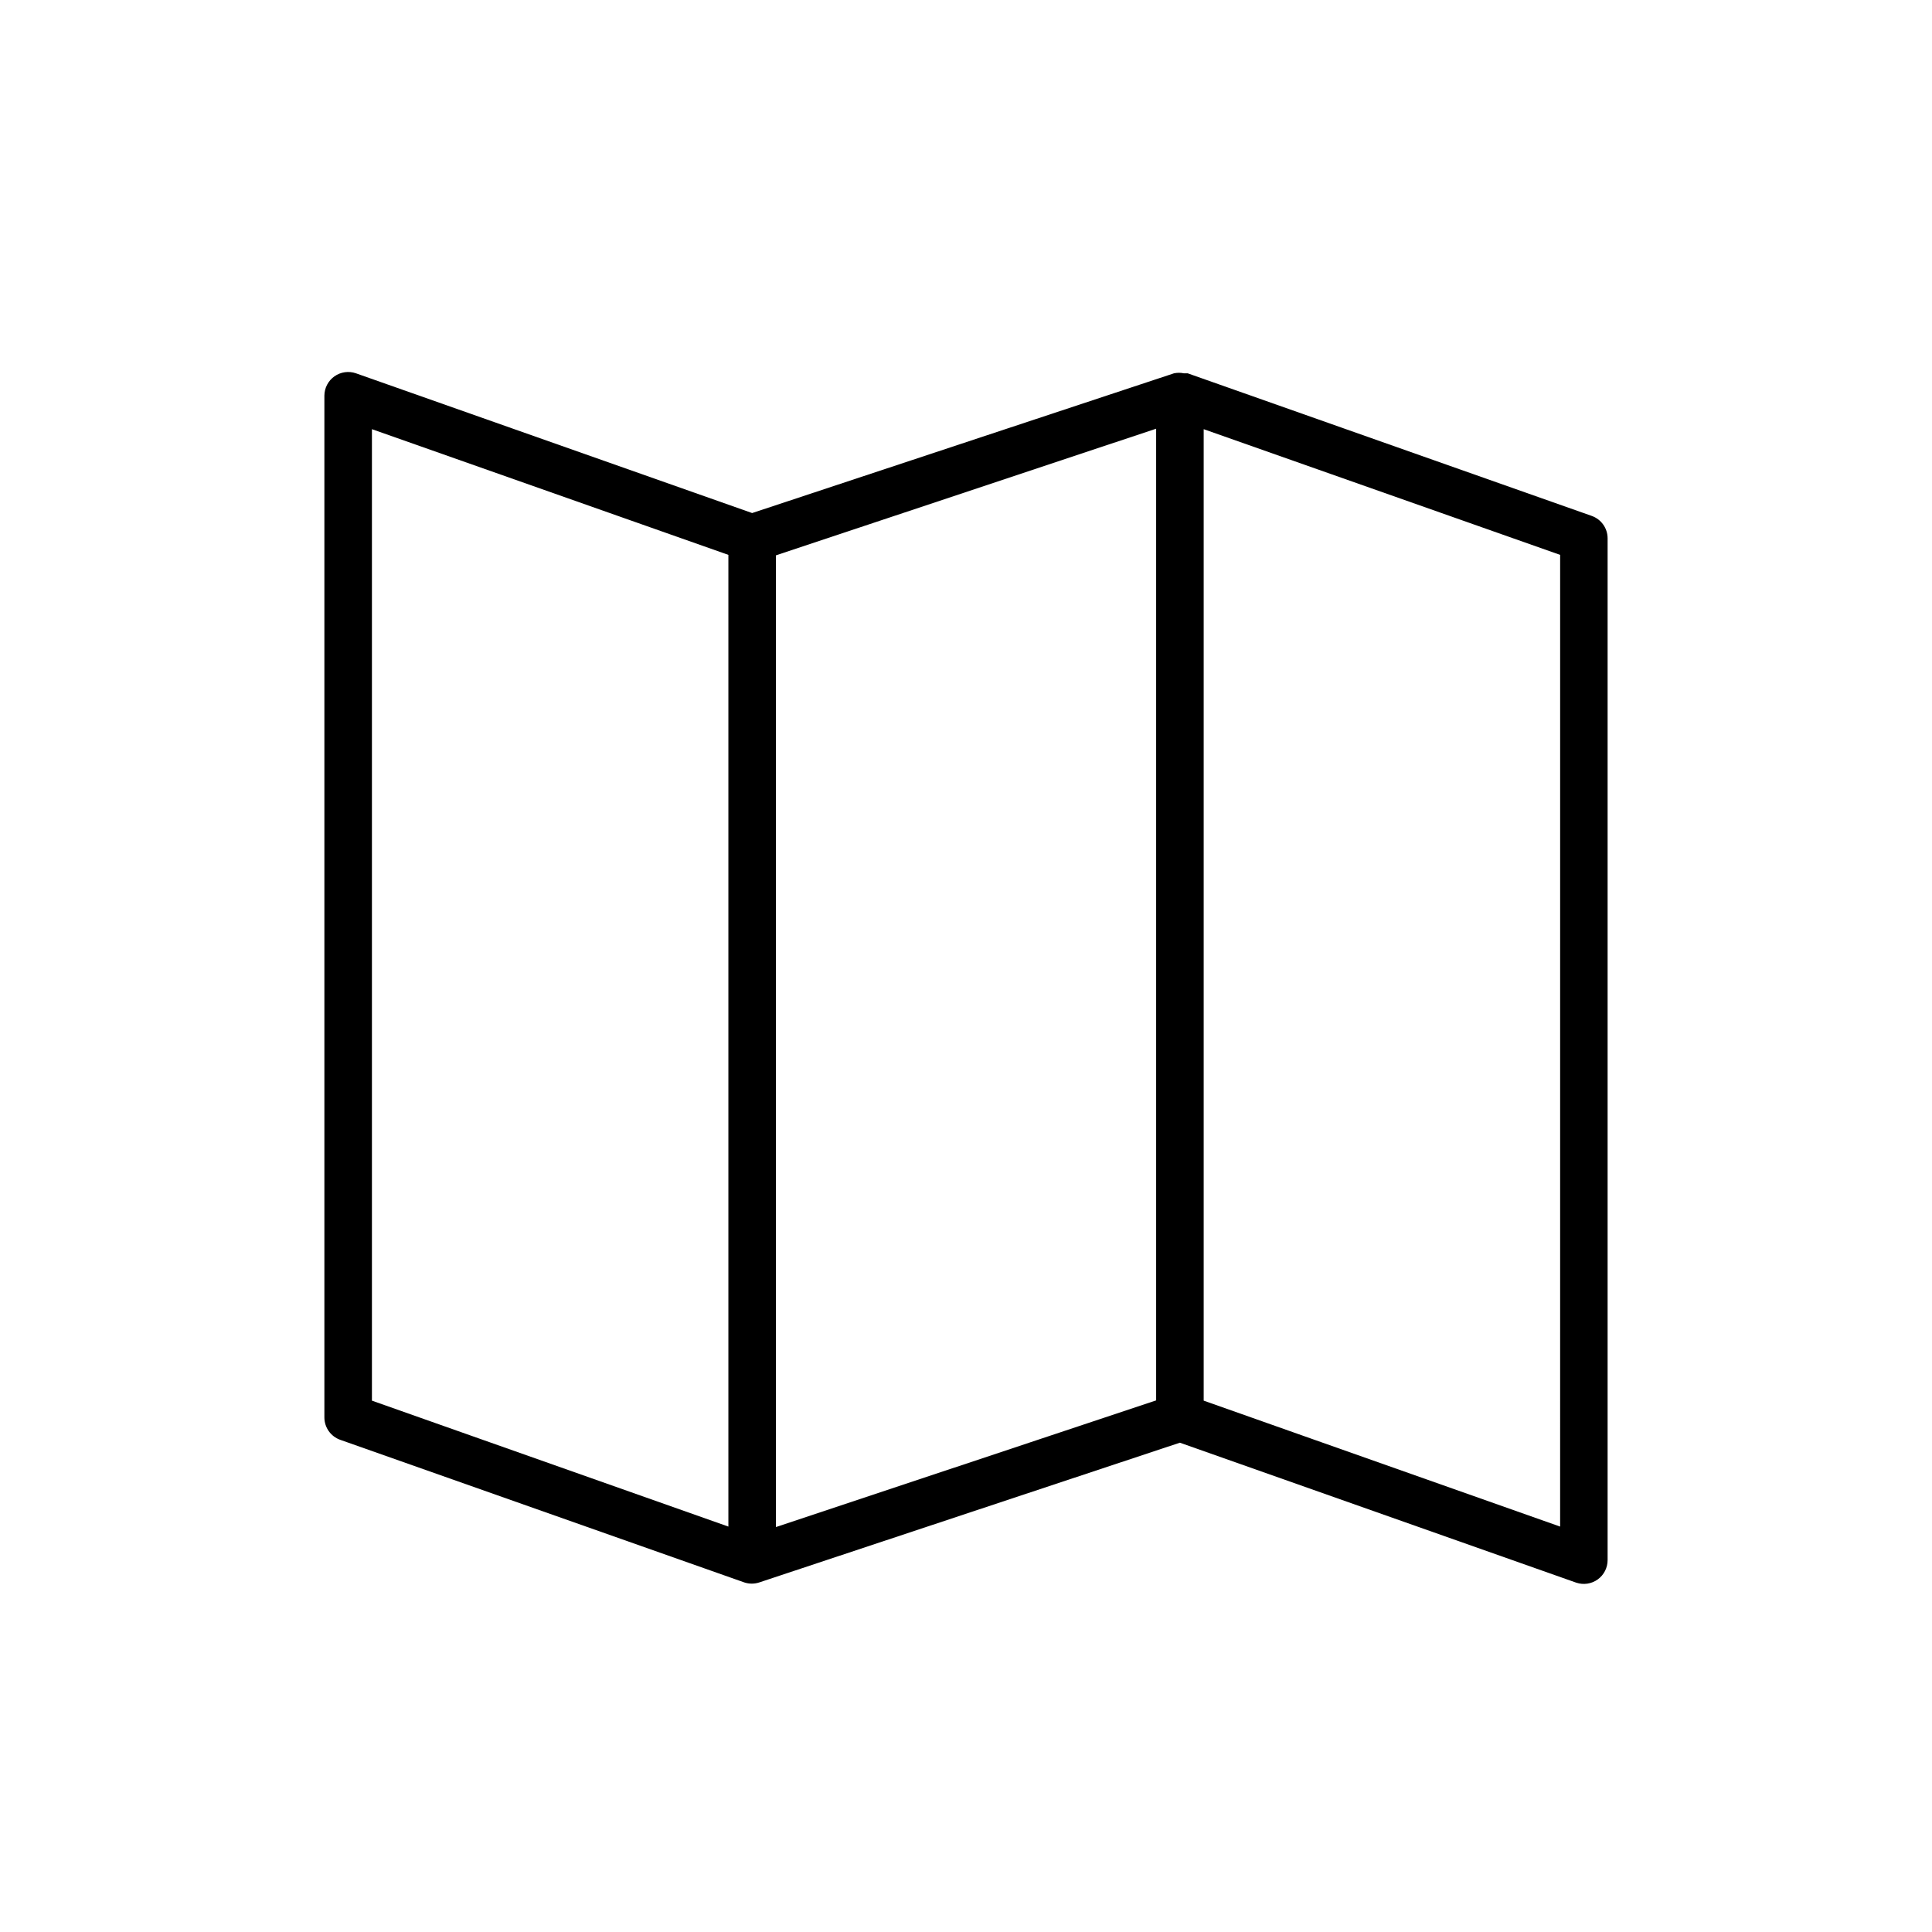 <?xml version="1.0" encoding="UTF-8"?>
<!-- The Best Svg Icon site in the world: iconSvg.co, Visit us! https://iconsvg.co -->
<svg fill="#000000" width="800px" height="800px" version="1.1" viewBox="144 144 512 512" xmlns="http://www.w3.org/2000/svg">
 <path d="m565.82 280.72-107.06-37.785h-1.012c-0.871-0.188-1.773-0.188-2.644 0l-111.78 37.027-104.98-37.027c-1.922-0.672-4.051-0.375-5.715 0.801s-2.652 3.082-2.664 5.117v270.8c0.012 2.668 1.703 5.039 4.223 5.922l107.06 37.785c1.289 0.426 2.68 0.426 3.969 0l111.46-37.031 105.04 37.094h0.004c1.922 0.648 4.043 0.332 5.691-0.855 1.648-1.188 2.625-3.098 2.621-5.129v-270.8c-0.012-2.668-1.703-5.039-4.219-5.918zm-228.79 267.84-94.465-33.375v-257.45l94.465 33.312zm113.36-33.441-100.76 33.566v-257.51l100.76-33.566zm107.06 33.441-94.461-33.375v-257.45l94.465 33.312z"/>
</svg>